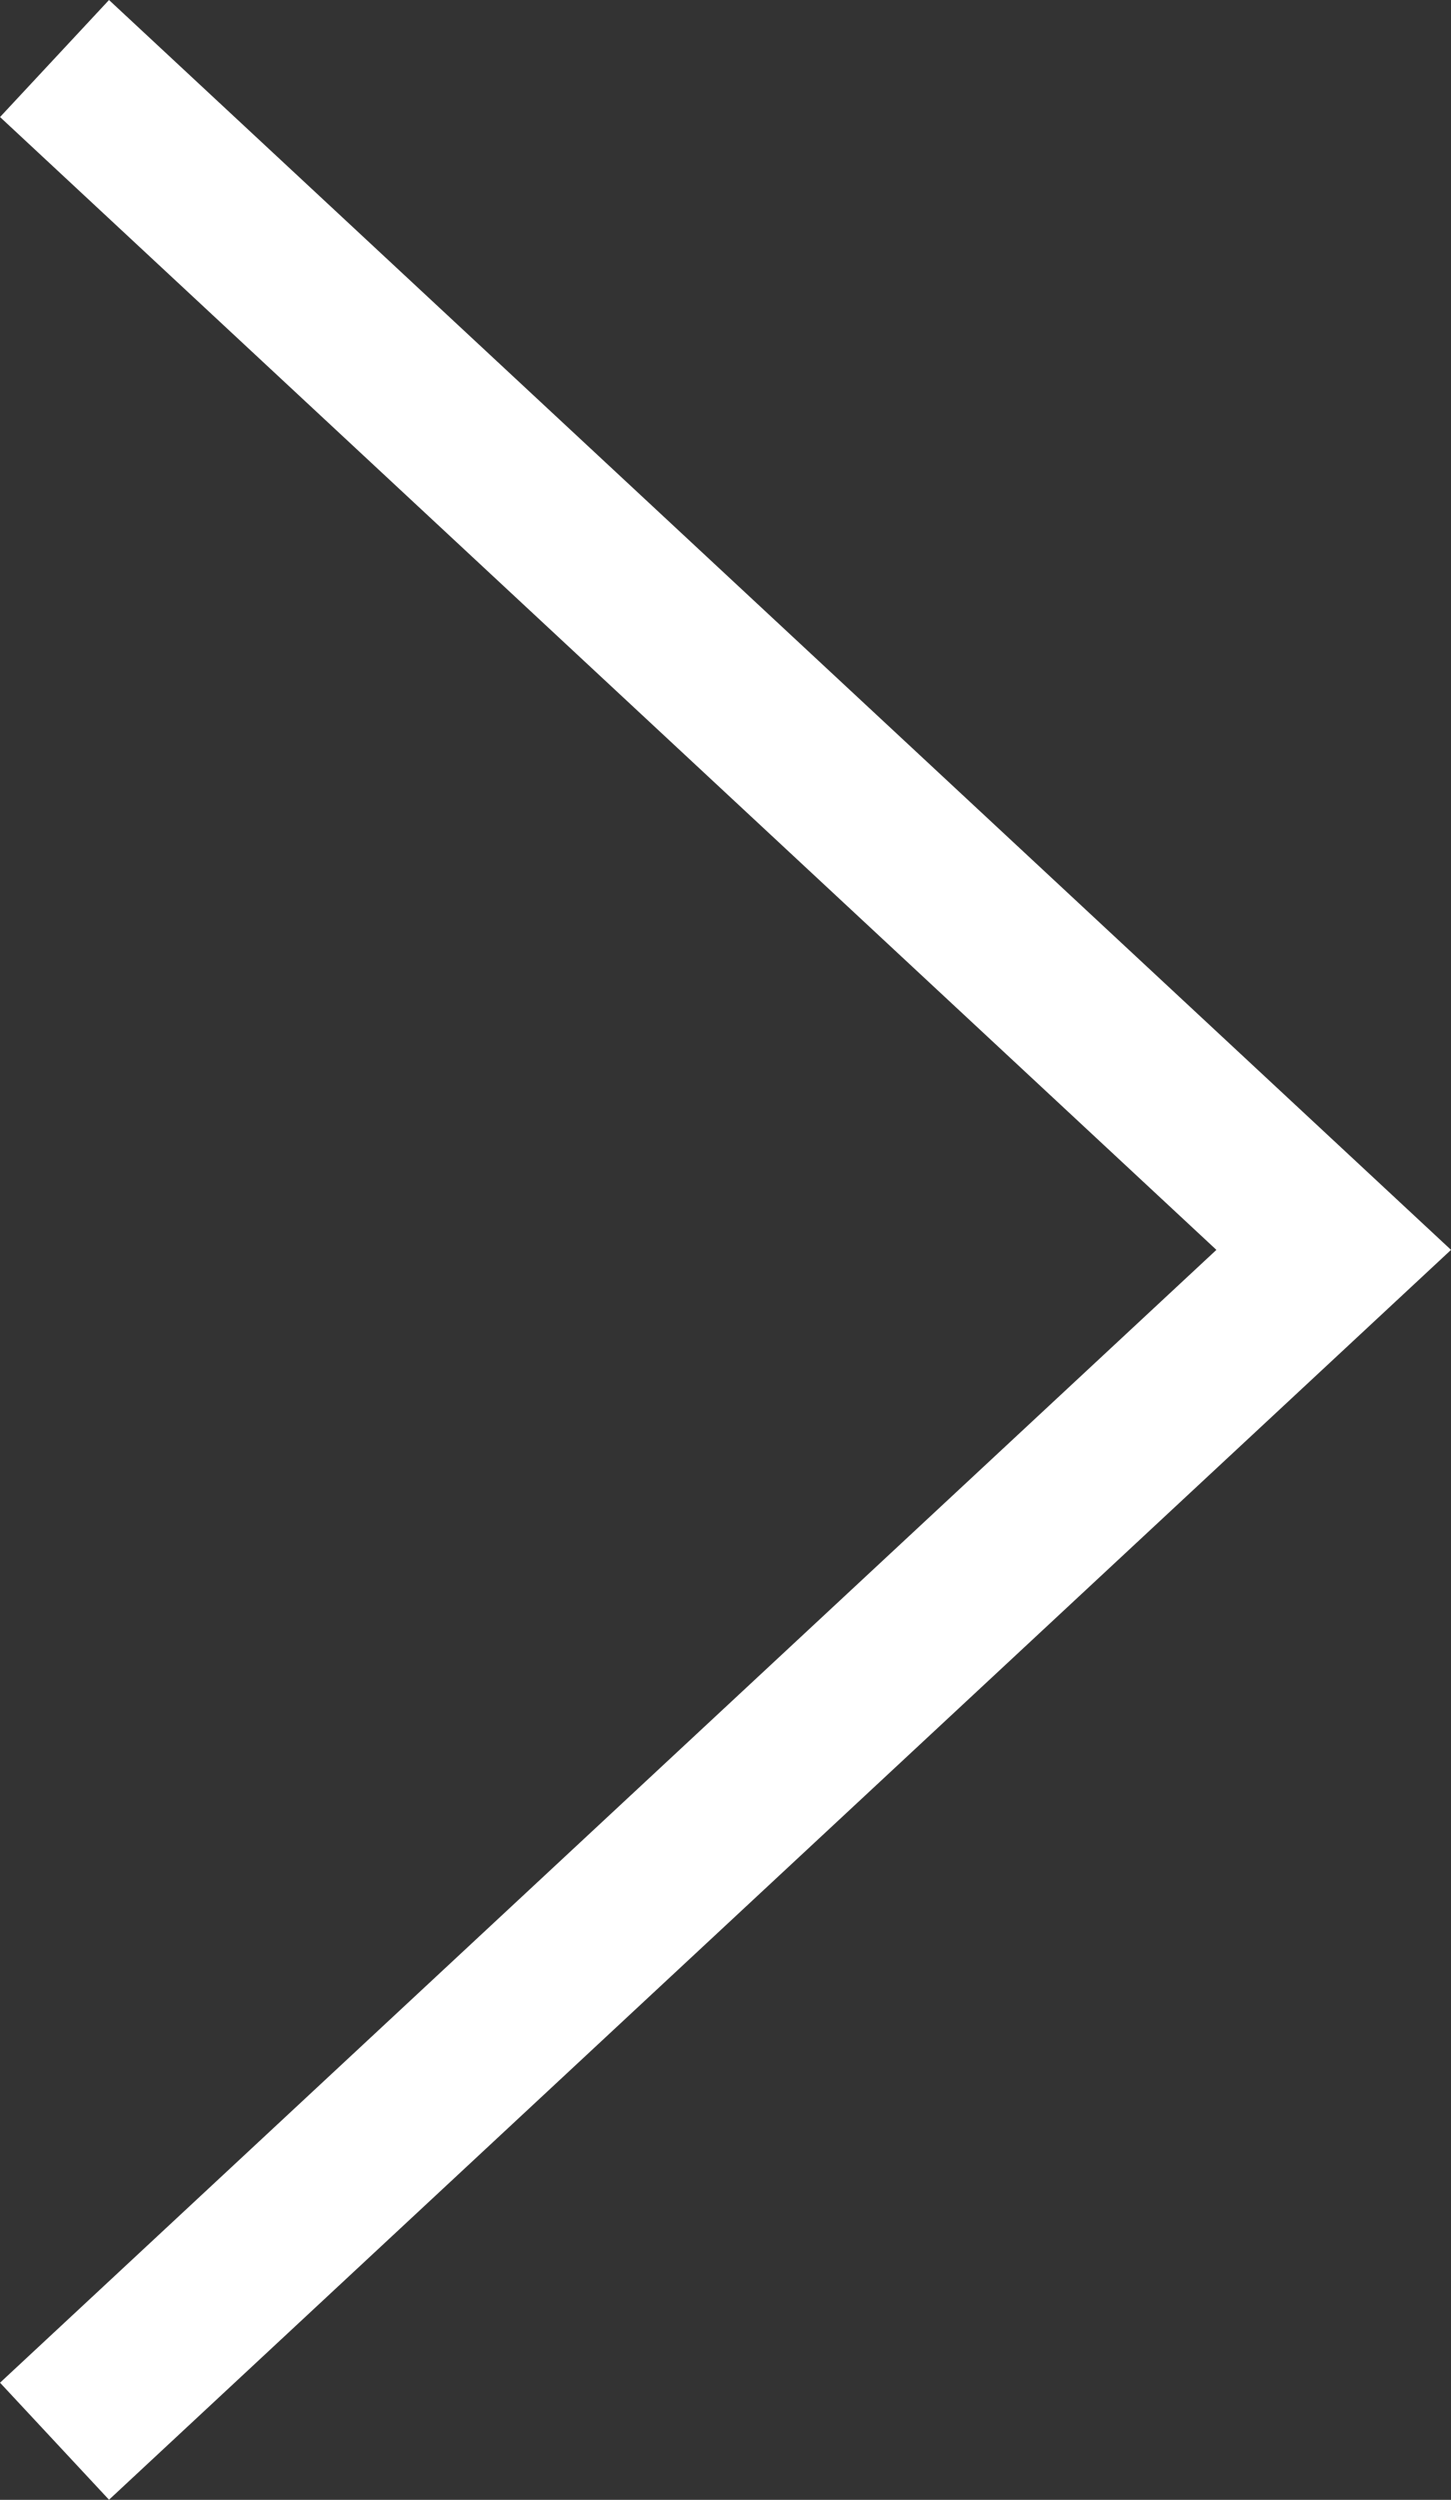 <svg xmlns="http://www.w3.org/2000/svg" width="18.149" height="31.265" viewBox="0 0 18.149 31.265">
  <rect x="0" y="0" width="18.149" height="31.265" fill="#333333" stroke="none"/>
  <path id="Pfad_1464" data-name="Pfad 1464" d="M0,0,16,14.9,0,29.8" transform="translate(0.682 0.732)" fill="none" stroke="#fff" stroke-width="2"/>
</svg>
